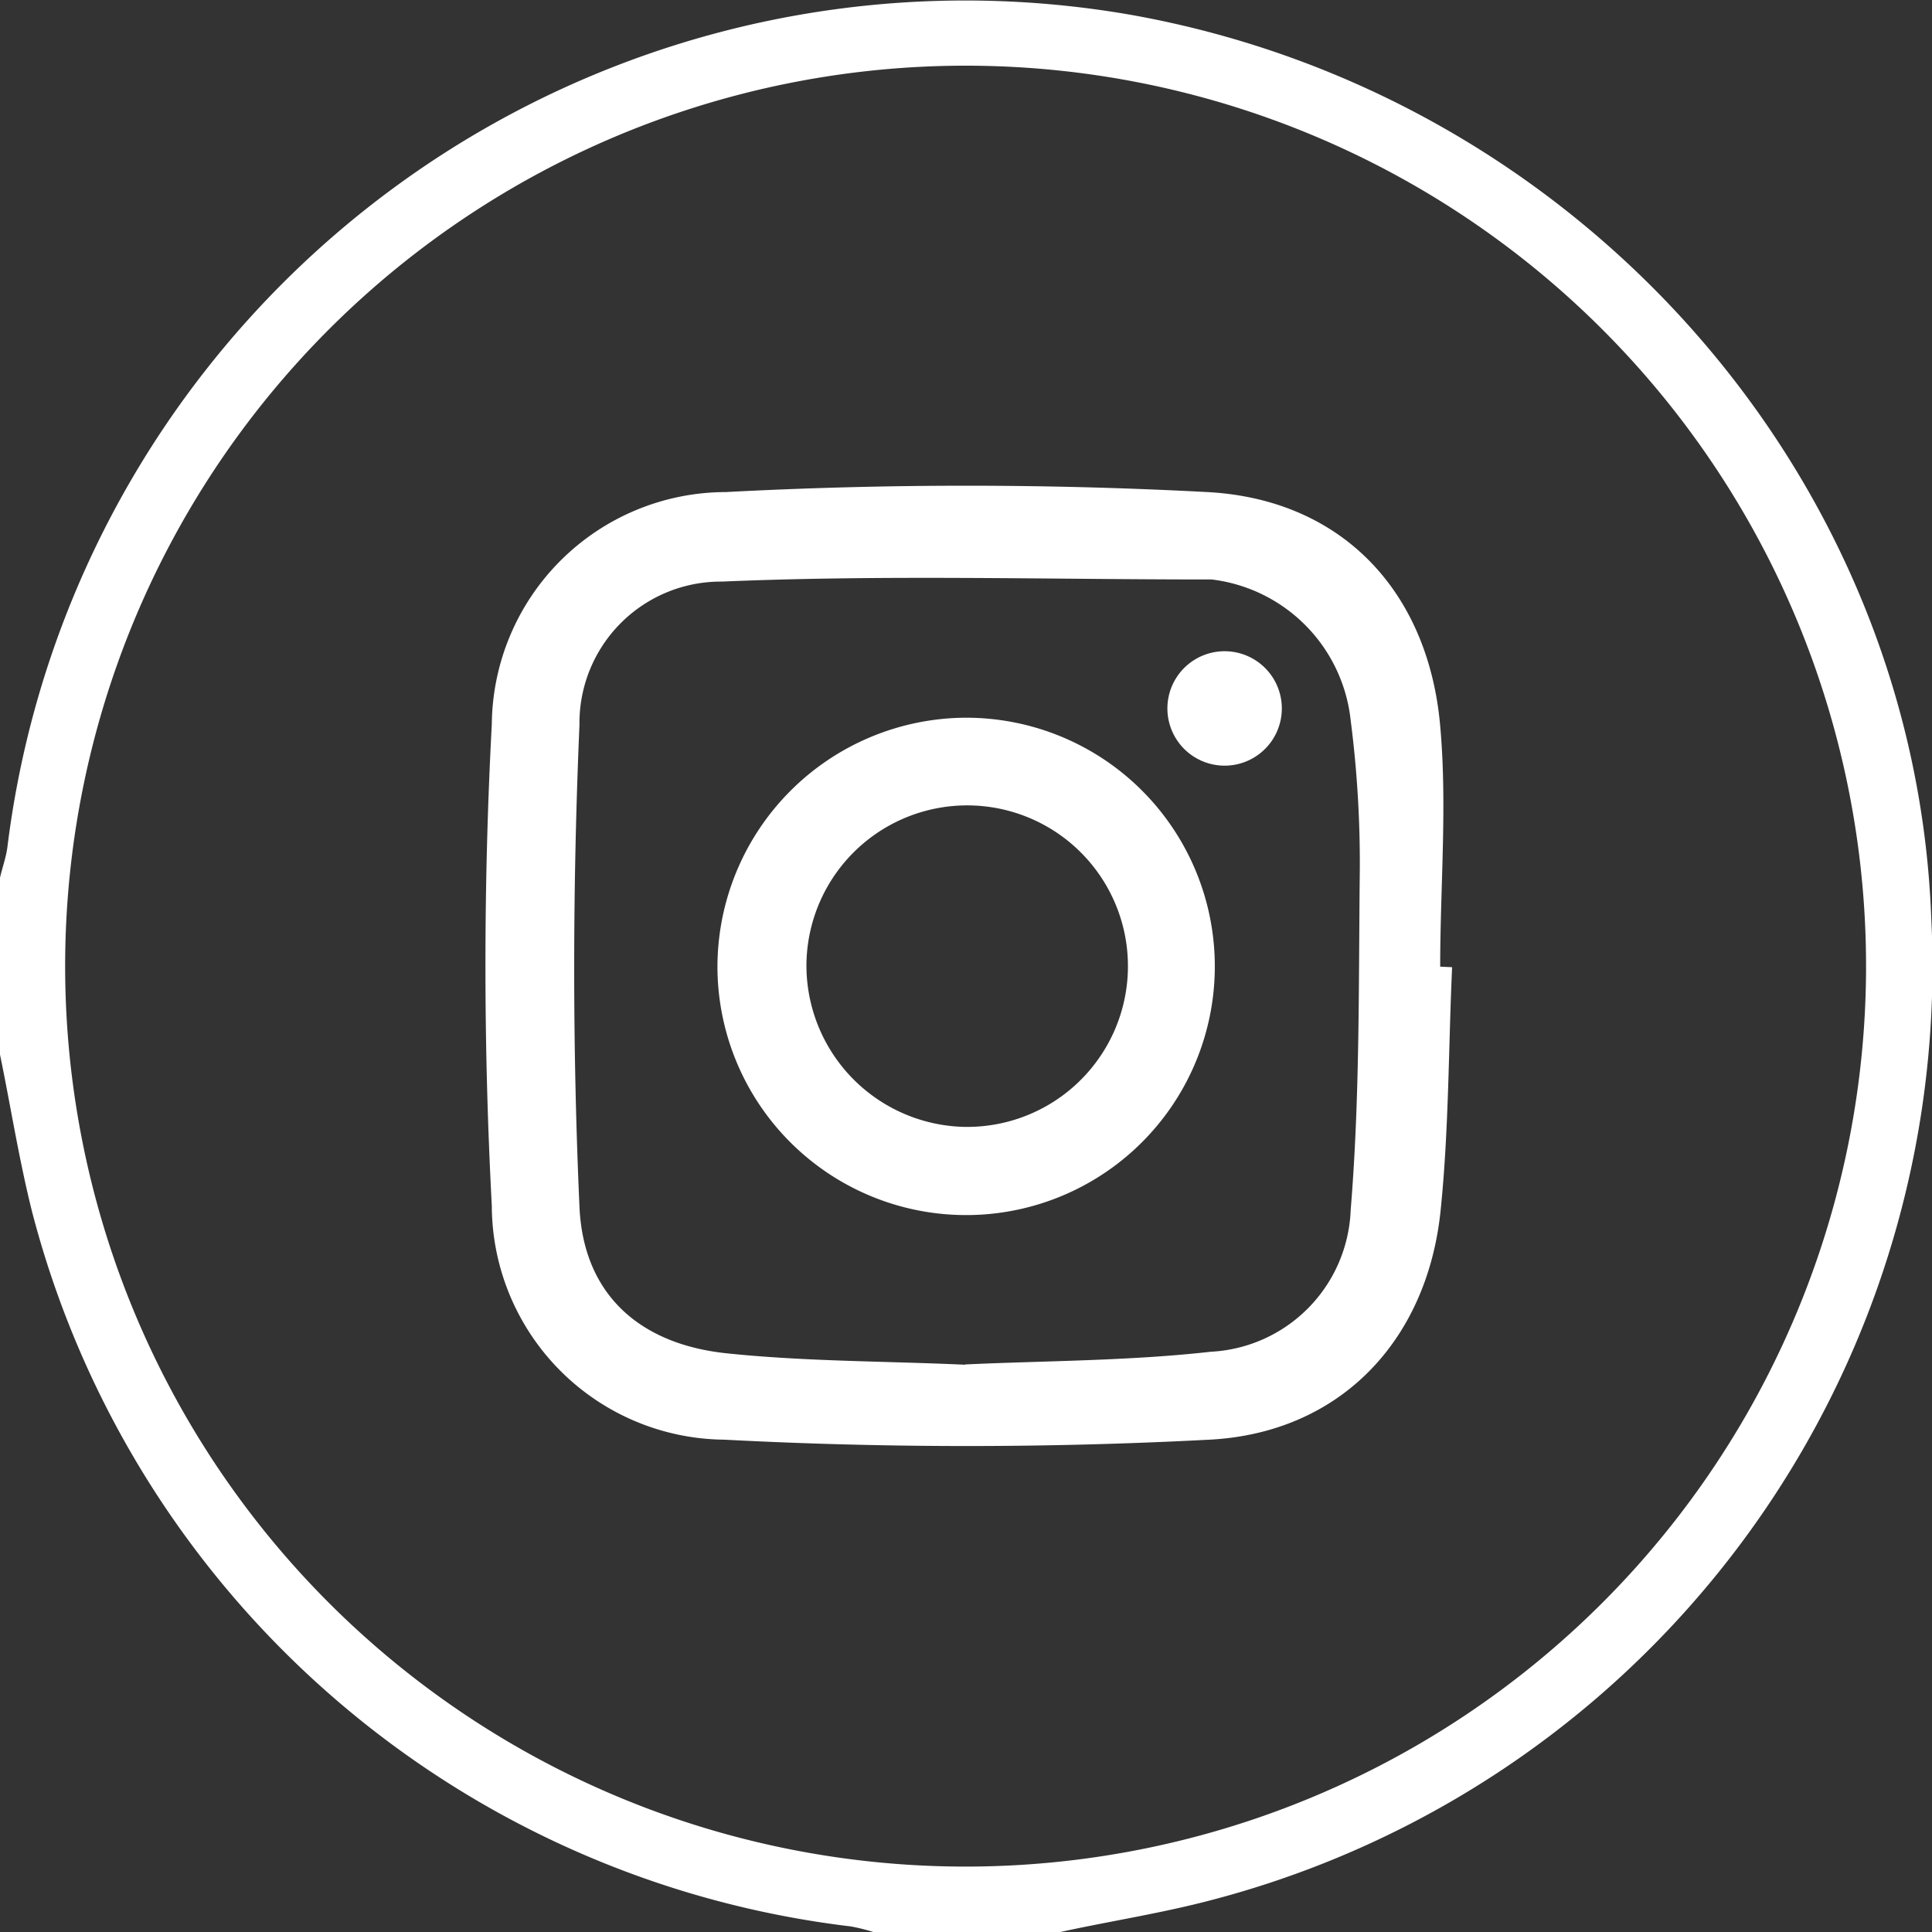 <svg xmlns="http://www.w3.org/2000/svg" viewBox="0 0 72.95 72.95"><rect x="0" y="0" width="72.95" height="72.95" fill="#333333" stroke="none"/><defs><style>.cls-1{fill:#fff;}</style></defs><g id="Layer_2" data-name="Layer 2"><g id="Layer_1-2" data-name="Layer 1"><path class="cls-1" d="M39.81,73H33.13a7.26,7.26,0,0,0-1-.26A36.39,36.39,0,0,1,1.21,45.75c-.5-2-.81-4-1.21-5.93V33.14c.09-.39.23-.77.28-1.16A36.44,36.44,0,0,1,42.7.56c16.85,3,29.58,17.31,30.22,34.06a36.44,36.44,0,0,1-27.47,37.2C43.59,72.29,41.69,72.58,39.81,73ZM70.46,36.57a34,34,0,1,0-34,33.91A34,34,0,0,0,70.46,36.57Z"/><path class="cls-1" d="M54.83,36.52c-.14,3.08-.12,6.18-.44,9.24-.52,4.88-3.8,8.34-8.71,8.6a175.31,175.31,0,0,1-18.34,0,8.86,8.86,0,0,1-8.77-8.83,172.45,172.45,0,0,1,0-18.19,8.85,8.85,0,0,1,8.83-8.76,172.45,172.45,0,0,1,18.19,0c5.06.27,8.34,3.73,8.79,8.83.27,3,0,6.06,0,9.09Zm-18.39,15c3-.14,6.17-.13,9.28-.48A5.57,5.57,0,0,0,51,45.69c.34-4.13.3-8.29.34-12.44A42.08,42.08,0,0,0,51,27.2a6,6,0,0,0-5.25-5.32l-.15,0c-6.11,0-12.24-.18-18.34.08a5.34,5.34,0,0,0-5.38,5.41c-.26,6.06-.27,12.14,0,18.19.14,3.27,2.22,5.16,5.47,5.53C30.34,51.41,33.34,51.39,36.44,51.53Z"/><path class="cls-1" d="M36.45,27.1a9.39,9.39,0,1,1-9.36,9.4A9.42,9.42,0,0,1,36.45,27.1Zm0,15.45a6.07,6.07,0,1,0-6-6.12A6.1,6.1,0,0,0,36.41,42.55Z"/><path class="cls-1" d="M46.2,28.91a2.16,2.16,0,1,1,.08-4.32,2.16,2.16,0,0,1-.08,4.32Z"/></g></g></svg>